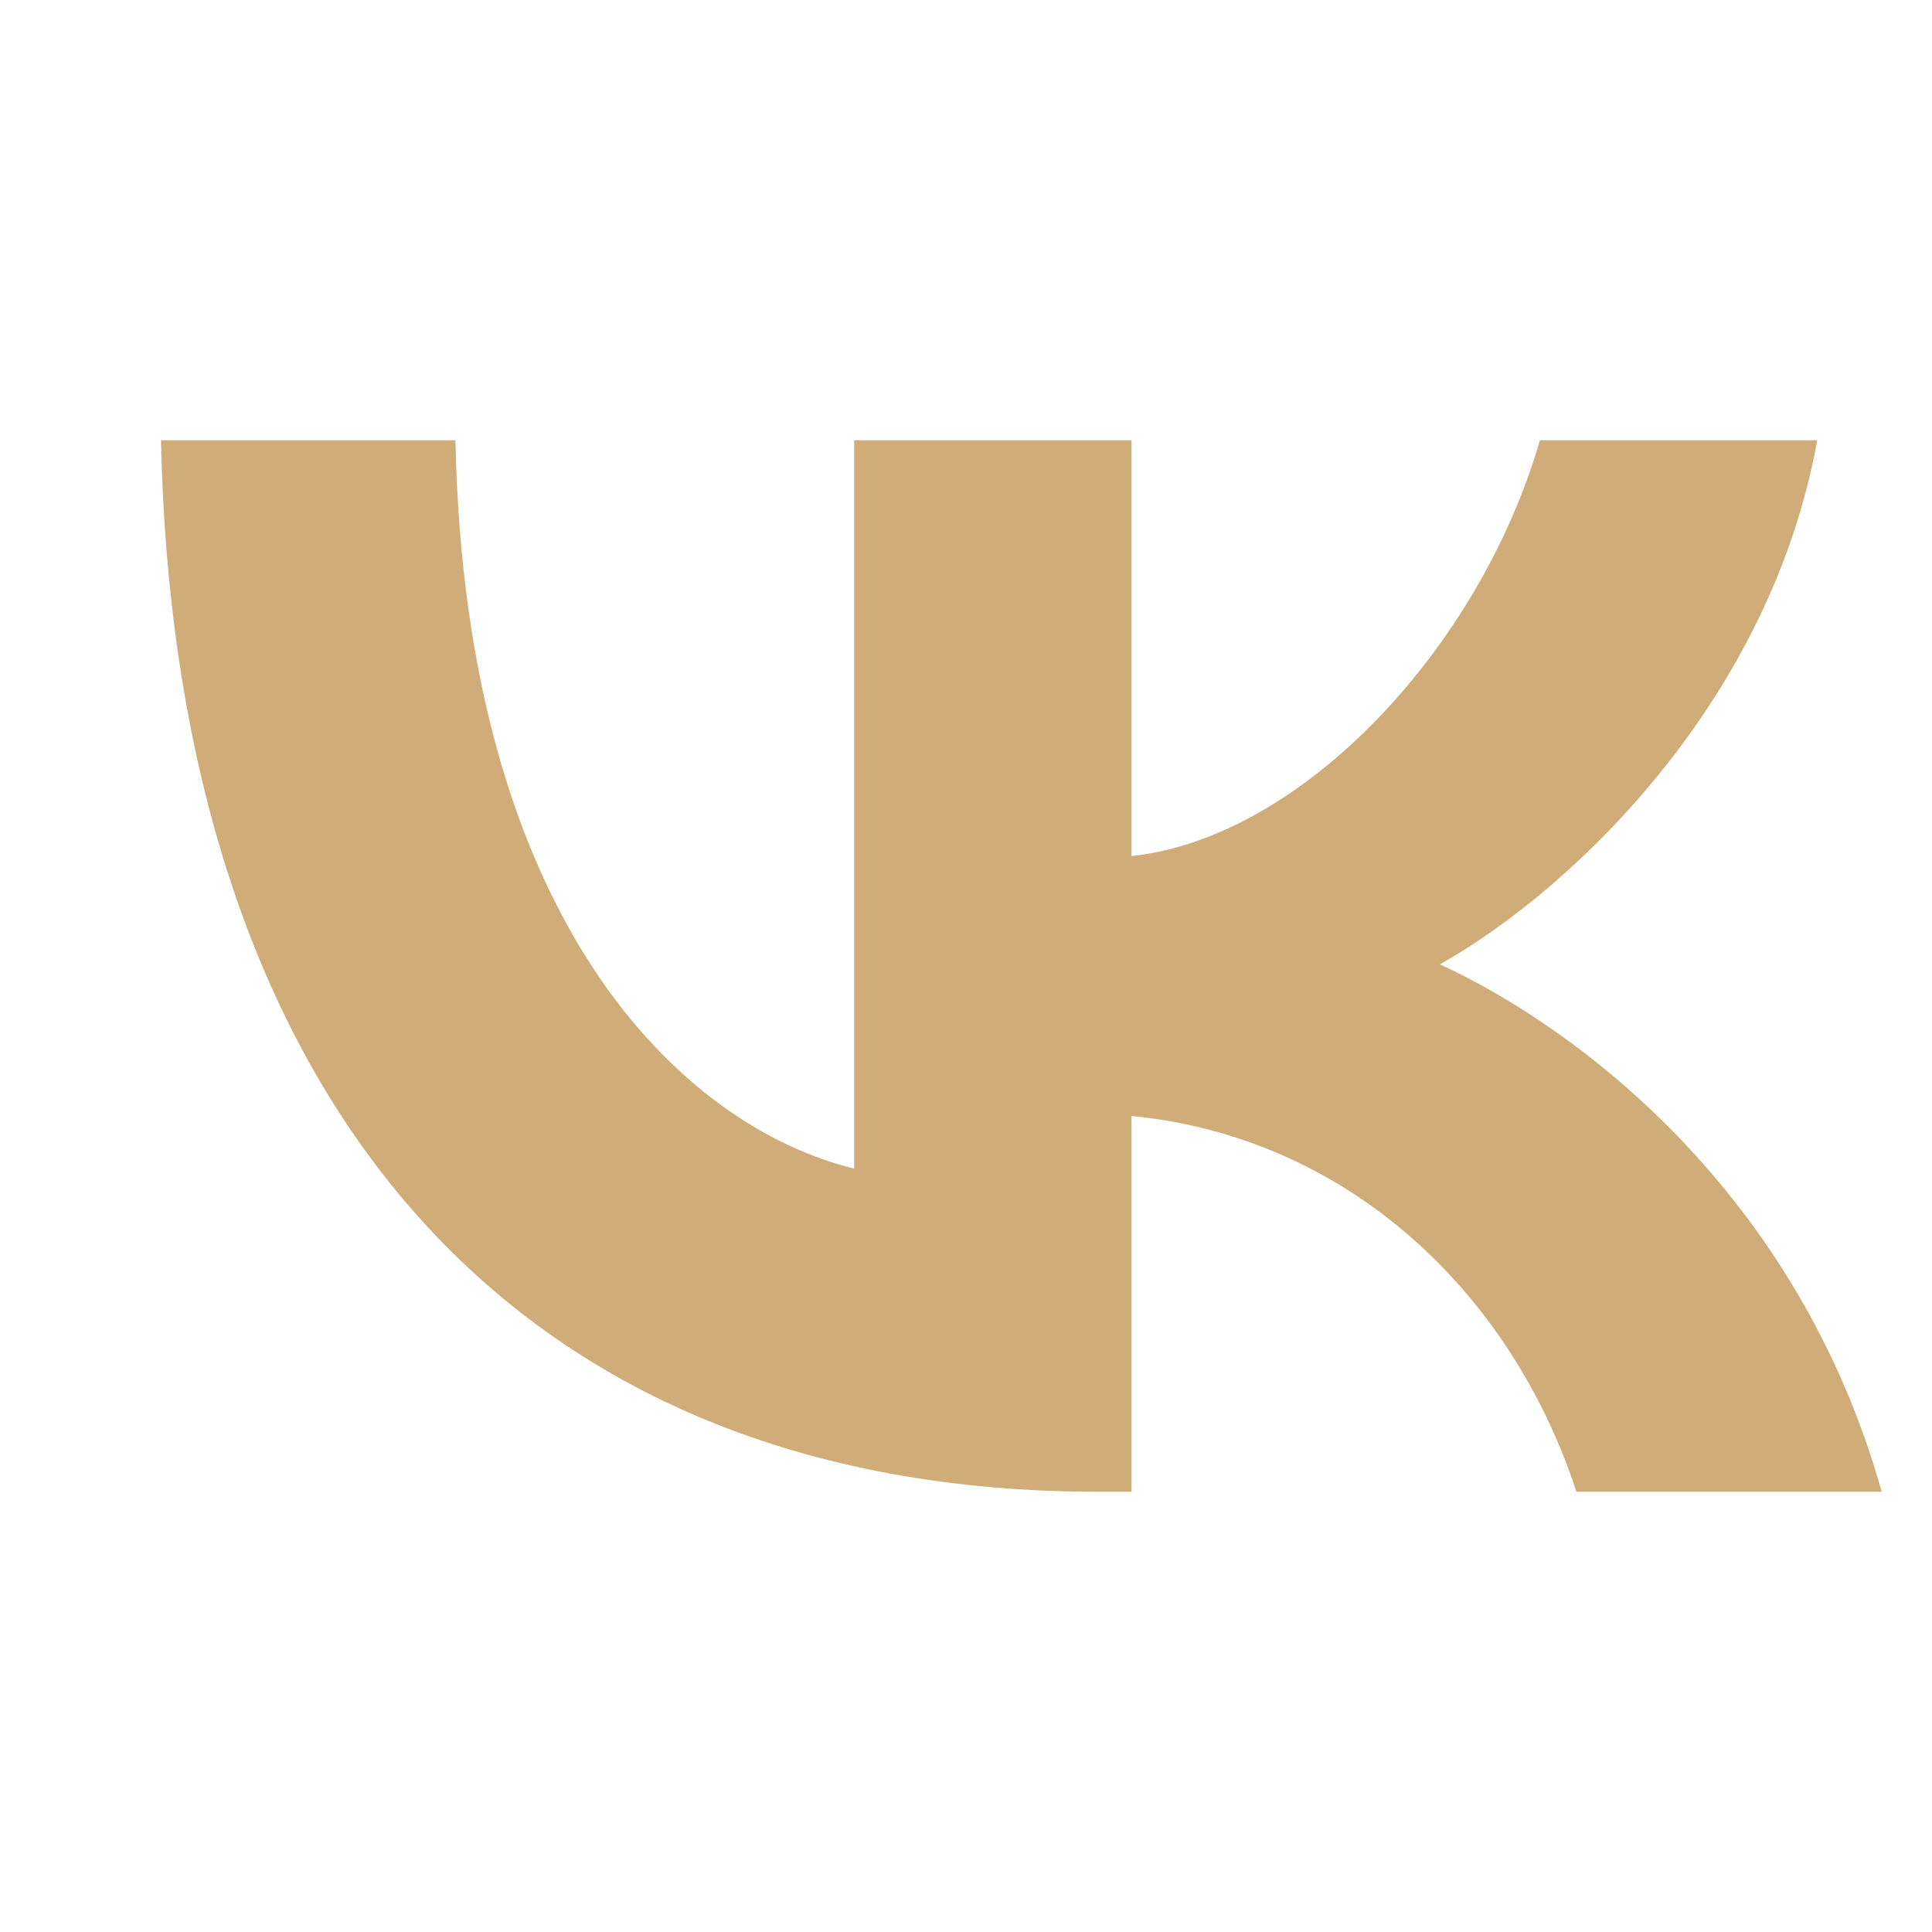 <?xml version="1.0" encoding="UTF-8"?> <svg xmlns="http://www.w3.org/2000/svg" width="24" height="24" viewBox="0 0 24 24" fill="none"><path d="M13.642 18.531C6.339 18.531 2.174 13.628 2 5.469H5.658C5.778 11.457 8.475 13.994 10.611 14.517V5.469H14.056V10.634C16.166 10.411 18.381 8.058 19.129 5.469H22.574C22 8.659 19.596 11.013 17.888 11.98C19.596 12.765 22.334 14.818 23.375 18.531H19.583C18.769 16.047 16.74 14.125 14.056 13.863V18.531H13.642Z" fill="#CFAC78"></path></svg> 